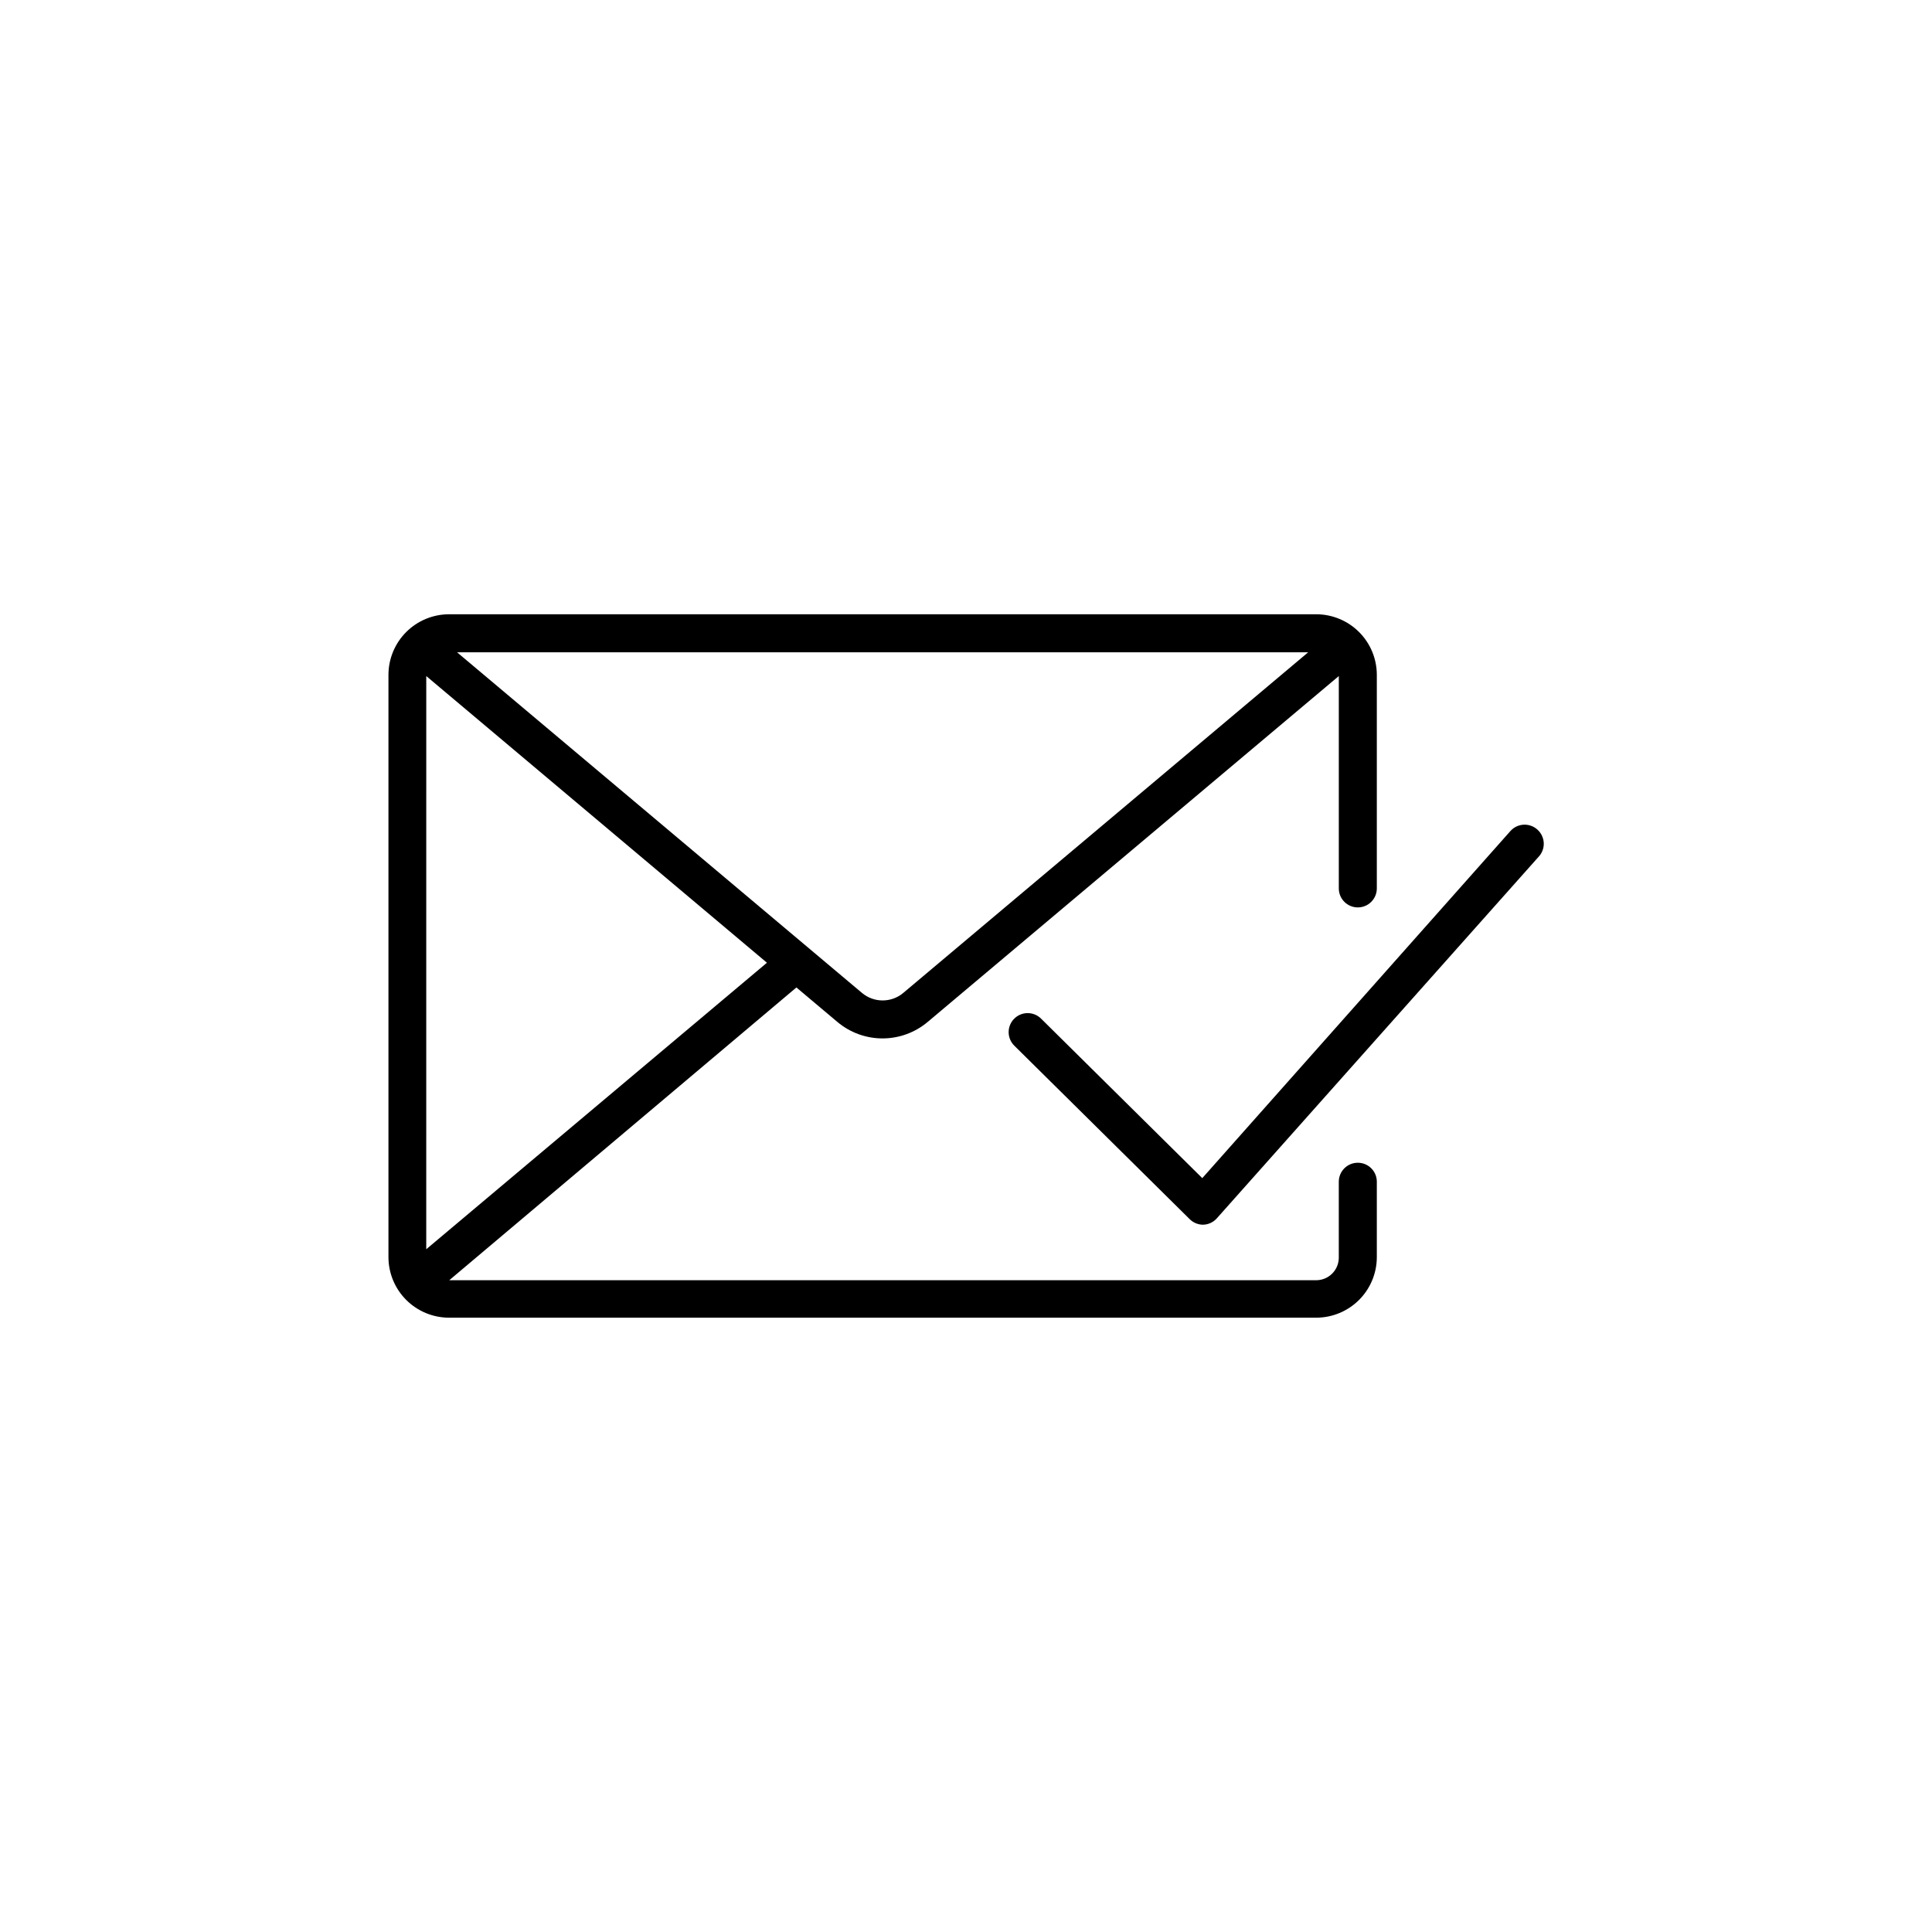 <?xml version="1.0" encoding="UTF-8"?>
<!-- Uploaded to: SVG Repo, www.svgrepo.com, Generator: SVG Repo Mixer Tools -->
<svg fill="#000000" width="800px" height="800px" version="1.1" viewBox="144 144 512 512" xmlns="http://www.w3.org/2000/svg">
 <g>
  <path d="m503.83 452.14c-2.781 0-5.035 2.254-5.035 5.035v20.152c-0.027 3.273-2.676 5.918-5.945 5.945h-229.79l91.996-77.586 10.832 9.117c3.356 2.832 7.602 4.387 11.992 4.387 4.387 0 8.637-1.555 11.988-4.387l108.93-91.641v56.273c0 2.785 2.254 5.039 5.035 5.039 2.785 0 5.039-2.254 5.039-5.039v-56.625c-0.012-4.246-1.703-8.312-4.707-11.316-3-3-7.07-4.691-11.312-4.707h-229.89c-4.242 0.016-8.312 1.707-11.312 4.707-3 3.004-4.695 7.07-4.707 11.316v154.37c0.012 4.242 1.707 8.312 4.707 11.312s7.07 4.695 11.312 4.707h229.89c4.242-0.012 8.312-1.707 11.312-4.707 3.004-3 4.695-7.07 4.707-11.312v-20.152c-0.082-2.727-2.312-4.891-5.039-4.887zm-246.87 22.922 0.004-151.9 90.281 75.973zm126.46-67.965c-3.18 2.707-7.852 2.707-11.031 0l-107.26-90.23h225.55z"/>
  <path d="m551.39 363.82c-2.074-1.844-5.254-1.664-7.106 0.402l-81.668 91.996-42.723-42.27c-1.977-1.961-5.168-1.949-7.129 0.027-1.961 1.973-1.949 5.168 0.027 7.129l46.5 45.996c0.938 0.93 2.203 1.457 3.527 1.461 1.387-0.031 2.699-0.633 3.625-1.66l85.195-95.723v-0.004c0.984-0.984 1.52-2.336 1.473-3.731-0.051-1.395-0.672-2.707-1.723-3.625z"/>
 </g>
</svg>